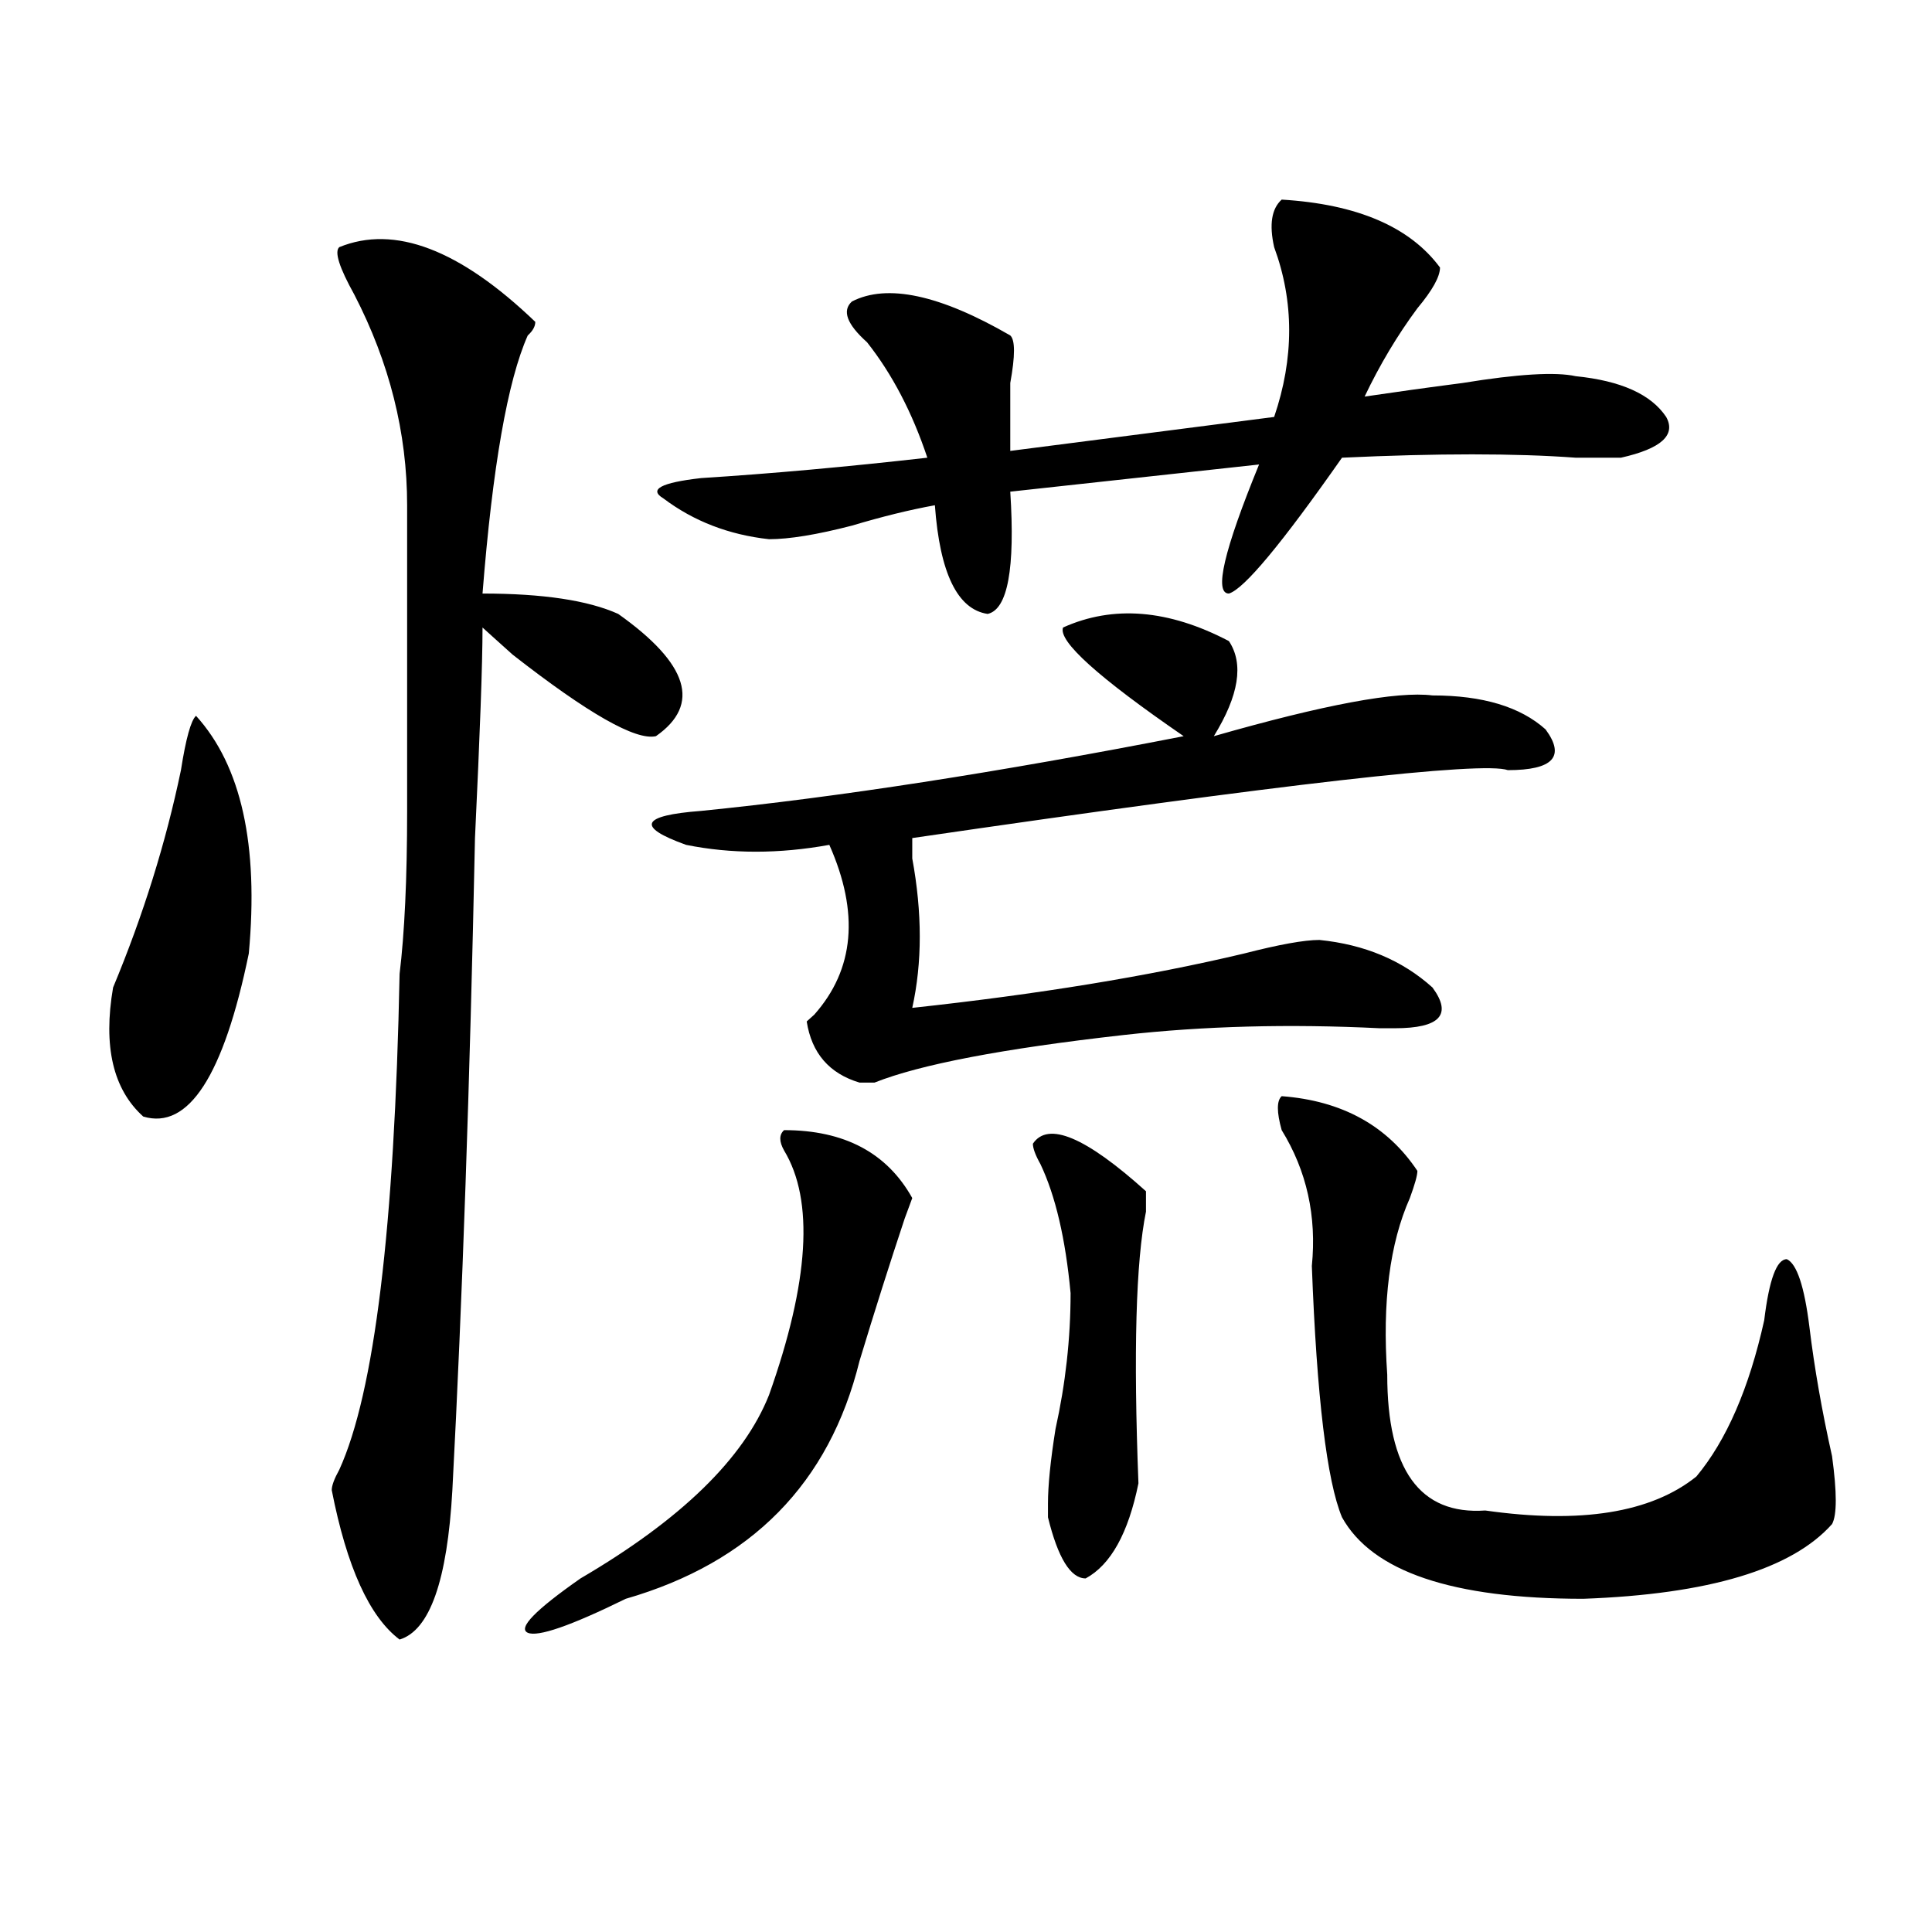 <?xml version="1.0" encoding="utf-8"?>
<!-- Generator: Adobe Illustrator 16.0.0, SVG Export Plug-In . SVG Version: 6.00 Build 0)  -->
<!DOCTYPE svg PUBLIC "-//W3C//DTD SVG 1.1//EN" "http://www.w3.org/Graphics/SVG/1.1/DTD/svg11.dtd">
<svg version="1.1" id="图层_1" xmlns="http://www.w3.org/2000/svg" xmlns:xlink="http://www.w3.org/1999/xlink" x="0px" y="0px"
	 width="1000px" height="1000px" viewBox="0 0 1000 1000" enable-background="new 0 0 1000 1000" xml:space="preserve">
<path d="M101.461,370.5c23.414,25.817,32.499,66.797,27.316,123.047c-13.049,63.281-31.219,91.406-54.633,84.375
	c-15.609-14.063-20.853-36.31-15.609-66.797c15.609-37.464,27.316-74.981,35.121-112.5C96.218,382.255,98.84,372.862,101.461,370.5z
	 M175.606,127.922c28.597-11.7,62.438,1.208,101.461,38.672c0,2.362-1.342,4.724-3.902,7.031
	c-10.427,23.456-18.231,68.005-23.414,133.594c31.219,0,54.633,3.516,70.242,10.547c36.402,25.817,42.926,46.911,19.512,63.281
	c-10.427,2.362-35.121-11.7-74.145-42.188c-7.805-7.031-13.049-11.7-15.609-14.063c0,18.786-1.342,55.097-3.902,108.984
	c-2.622,126.563-6.524,239.063-11.707,337.5c-2.622,46.856-11.707,72.619-27.316,77.344c-15.609-11.756-27.316-37.519-35.121-77.344
	c0-2.308,1.281-5.823,3.902-10.547c18.17-39.825,28.597-125.354,31.219-256.641c2.561-21.094,3.902-49.219,3.902-84.375
	c0-49.219,0-101.953,0-158.203c0-37.464-9.146-73.828-27.316-108.984C175.606,138.469,172.984,130.284,175.606,127.922z
	 M405.844,584.953c31.219,0,53.291,11.755,66.34,35.156l-3.902,10.547c-7.805,23.456-15.609,48.065-23.414,73.828
	c-15.609,63.281-55.974,104.26-120.973,123.047c-28.658,14.063-45.548,19.885-50.73,17.578c-5.244-2.362,3.902-11.756,27.316-28.125
	c52.011-30.433,84.51-62.073,97.559-94.922c20.792-58.558,23.414-100.745,7.805-126.563
	C403.222,590.831,403.222,587.315,405.844,584.953z M550.231,324.797c25.975-11.7,54.633-9.339,85.852,7.031
	c7.805,11.755,5.183,28.125-7.805,49.219c57.194-16.37,94.937-23.401,113.168-21.094c25.975,0,45.487,5.878,58.535,17.578
	c10.365,14.063,3.902,21.094-19.512,21.094c-13.049-4.669-115.79,7.031-308.285,35.156c0,2.362,0,5.878,0,10.547
	c5.183,28.125,5.183,53.942,0,77.344c64.998-7.031,122.253-16.37,171.703-28.125c18.17-4.669,31.219-7.031,39.023-7.031
	c23.414,2.362,42.926,10.547,58.535,24.609c10.365,14.063,3.902,21.094-19.512,21.094h-7.805
	c-46.828-2.308-91.095-1.153-132.68,3.516c-62.438,7.031-105.363,15.271-128.777,24.609h-7.805
	c-15.609-4.669-24.756-15.216-27.316-31.641l3.902-3.516c20.792-23.401,23.414-52.734,7.805-87.891
	c-26.036,4.724-50.73,4.724-74.145,0c-26.036-9.339-23.414-15.216,7.805-17.578c70.242-7.031,153.472-19.886,249.75-38.672
	C568.401,350.614,547.609,331.828,550.231,324.797z M663.399,103.313c39.023,2.362,66.34,14.063,81.949,35.156
	c0,4.724-3.902,11.755-11.707,21.094c-10.427,14.063-19.512,29.333-27.316,45.703c15.609-2.308,32.499-4.669,50.73-7.031
	c28.597-4.669,48.109-5.823,58.535-3.516c23.414,2.362,39.023,9.394,46.828,21.094c5.183,9.394-2.622,16.425-23.414,21.094
	c-5.244,0-13.049,0-23.414,0c-31.219-2.308-71.584-2.308-120.973,0c-31.219,44.55-50.73,68.005-58.535,70.313
	c-7.805,0-2.622-22.247,15.609-66.797l-128.777,14.063c2.561,39.88-1.342,60.974-11.707,63.281
	c-15.609-2.308-24.756-21.094-27.316-56.25c-13.049,2.362-27.316,5.878-42.926,10.547c-18.231,4.724-32.56,7.031-42.926,7.031
	c-20.853-2.308-39.023-9.339-54.633-21.094c-7.805-4.669-1.342-8.185,19.512-10.547c36.402-2.308,75.425-5.823,117.07-10.547
	c-7.805-23.401-18.231-43.341-31.219-59.766c-10.427-9.339-13.049-16.37-7.805-21.094c18.17-9.339,45.487-3.516,81.949,17.578
	c2.561,2.362,2.561,10.547,0,24.609c0,11.755,0,23.456,0,35.156l136.582-17.578c10.365-30.433,10.365-59.766,0-87.891
	C656.875,116.222,658.155,108.036,663.399,103.313z M534.622,591.984c7.805-11.7,27.316-3.516,58.535,24.609
	c0,2.362,0,5.878,0,10.547c-5.244,25.817-6.524,72.675-3.902,140.625c-5.244,25.817-14.329,42.188-27.316,49.219
	c-7.805,0-14.329-10.547-19.512-31.641c0-2.308,0-4.669,0-7.031c0-9.339,1.281-22.247,3.902-38.672
	c5.183-23.401,7.805-46.856,7.805-70.313c-2.622-28.125-7.805-50.372-15.609-66.797
	C535.902,597.862,534.622,594.347,534.622,591.984z M663.399,567.375c31.219,2.362,54.633,15.271,70.242,38.672
	c0,2.362-1.342,7.031-3.902,14.063c-10.427,23.456-14.329,53.942-11.707,91.406c0,49.219,16.89,72.675,50.73,70.313
	c49.389,7.031,85.852,1.208,109.266-17.578c15.609-18.731,27.316-45.703,35.121-80.859c2.561-21.094,6.463-31.641,11.707-31.641
	c5.183,2.362,9.085,14.063,11.707,35.156c2.561,21.094,6.463,43.396,11.707,66.797c2.561,18.786,2.561,30.487,0,35.156
	c-20.853,23.4-63.779,36.31-128.777,38.672c-67.681,0-109.266-14.063-124.875-42.188c-7.805-18.731-13.049-62.073-15.609-130.078
	c2.561-25.763-2.622-49.219-15.609-70.313C660.777,575.614,660.777,569.737,663.399,567.375z"/>
</svg>
